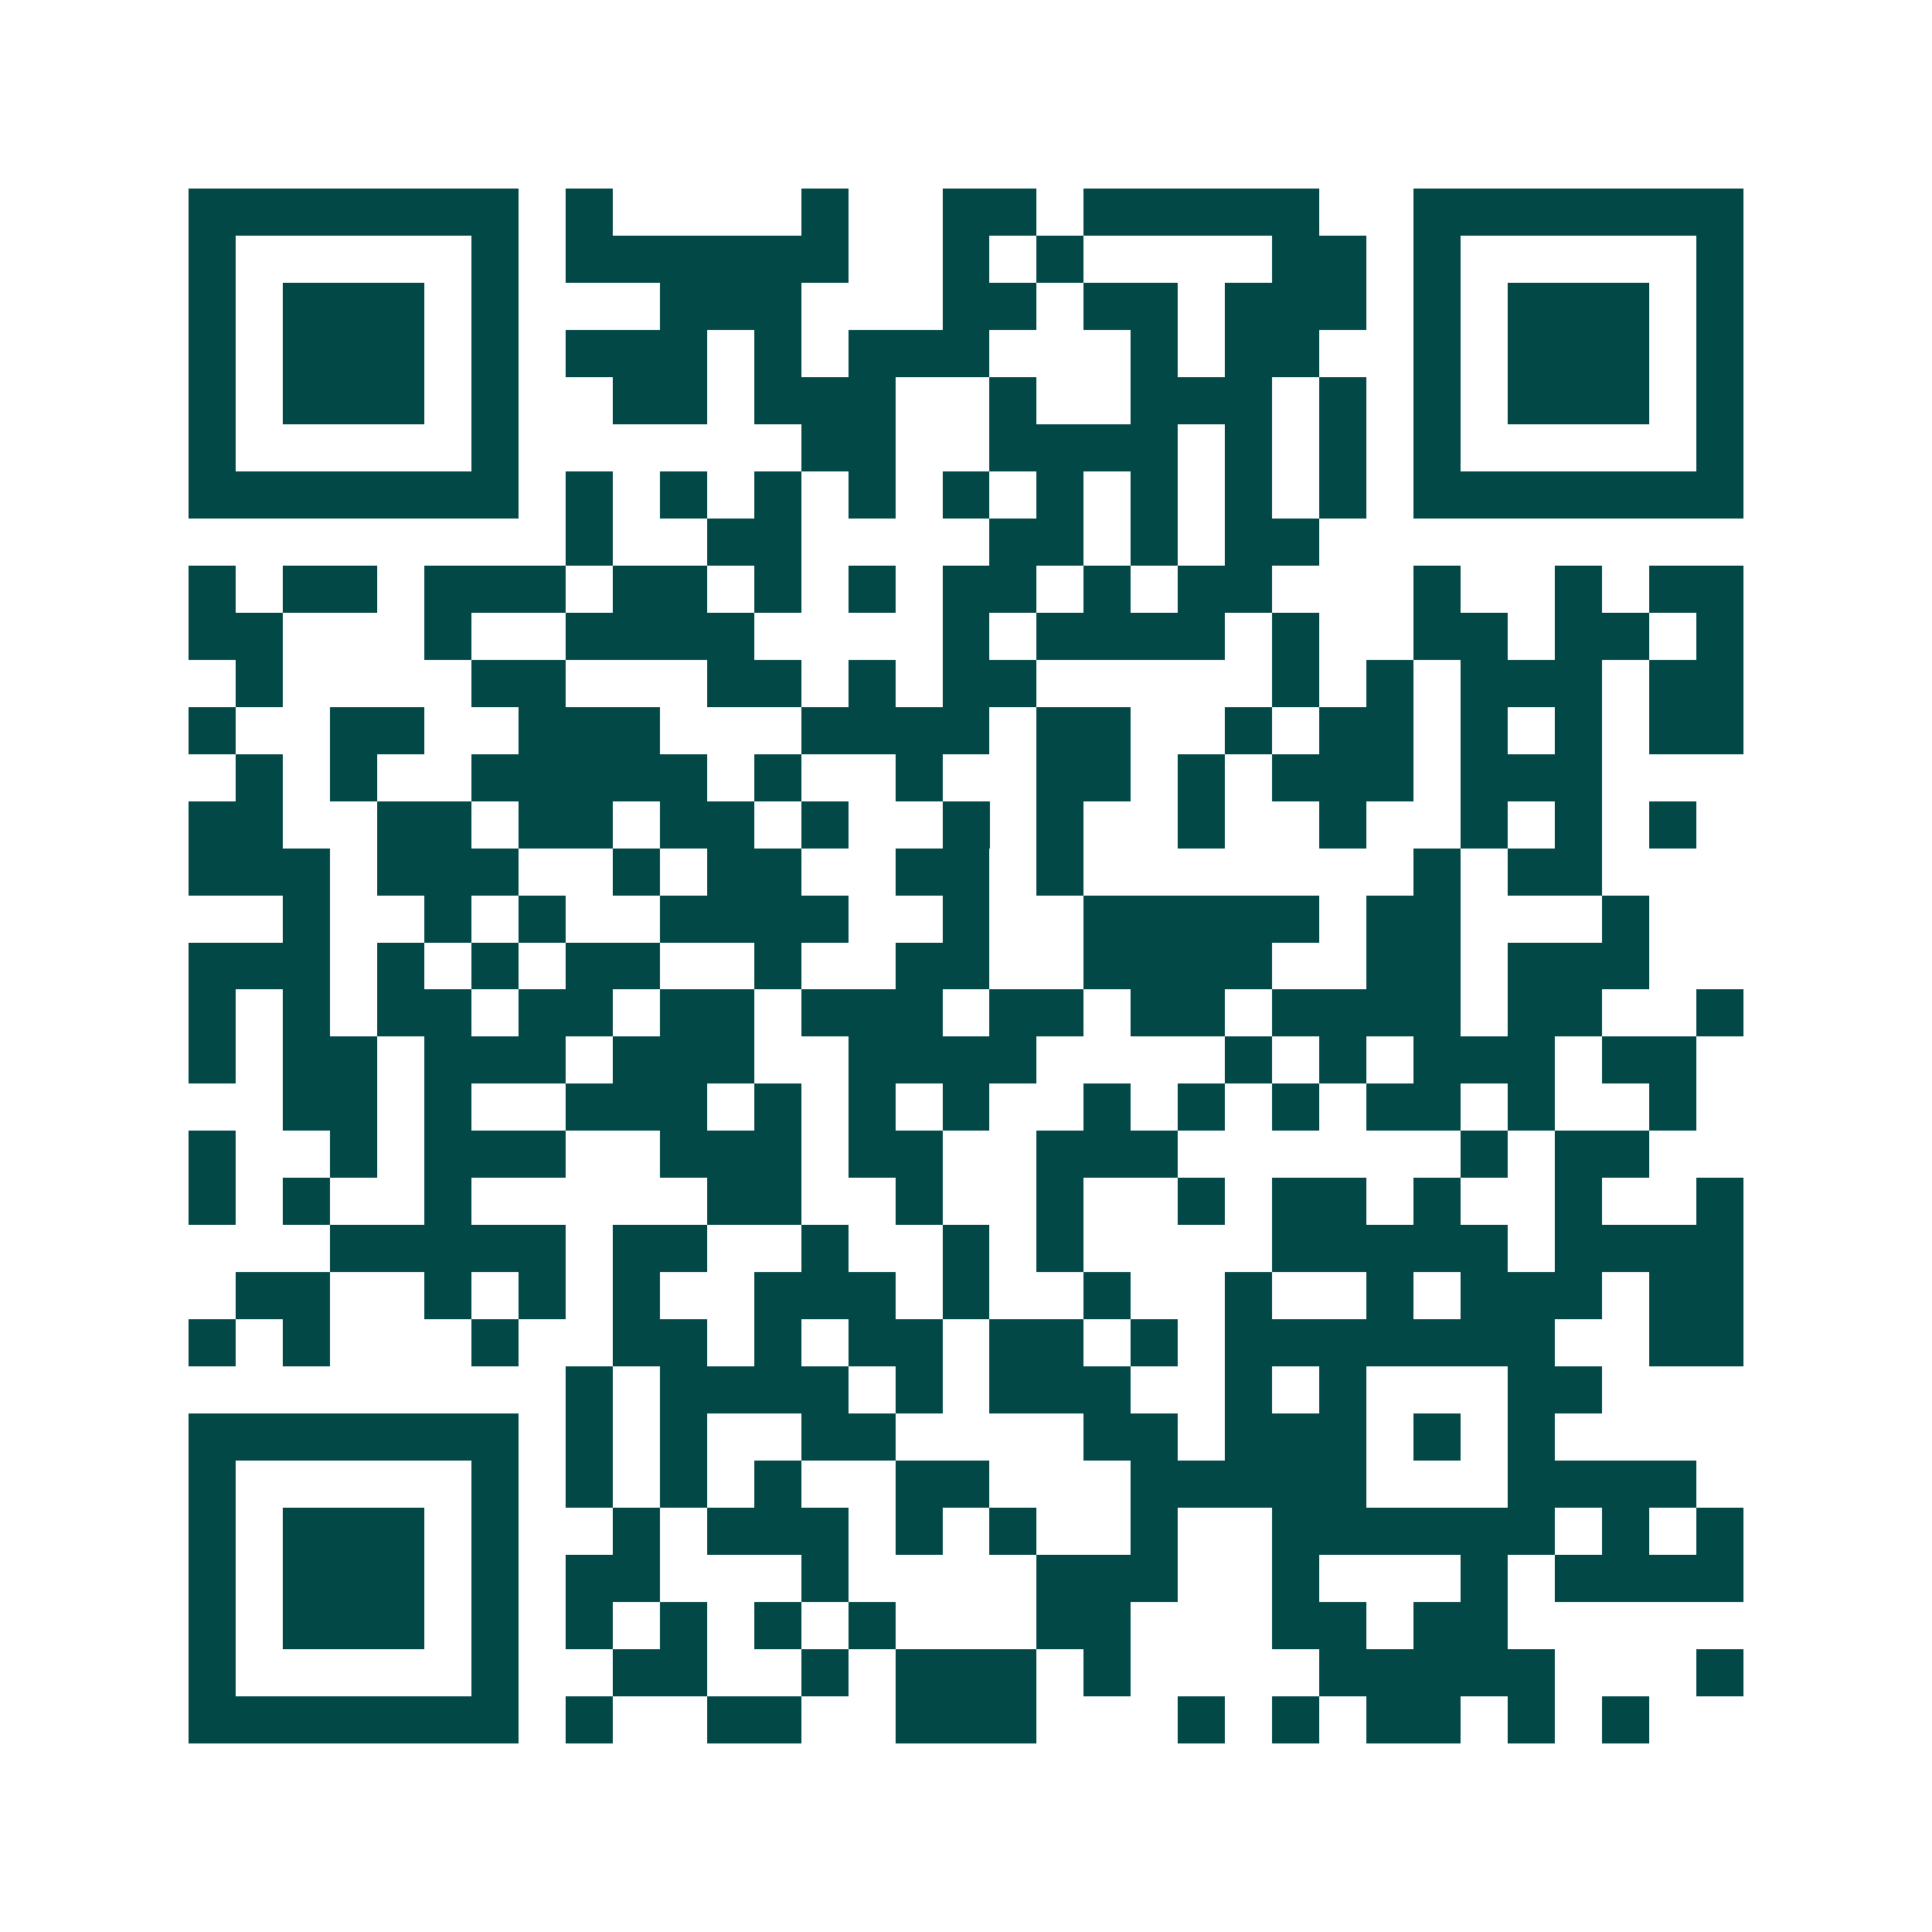 <svg xmlns="http://www.w3.org/2000/svg" width="200" height="200" viewBox="0 0 41 41" shape-rendering="crispEdges"><path fill="#ffffff" d="M0 0h41v41H0z"/><path stroke="#014847" d="M4 4.5h7m1 0h1m4 0h1m2 0h2m1 0h5m2 0h7M4 5.5h1m5 0h1m1 0h6m2 0h1m1 0h1m4 0h2m1 0h1m5 0h1M4 6.5h1m1 0h3m1 0h1m3 0h3m3 0h2m1 0h2m1 0h3m1 0h1m1 0h3m1 0h1M4 7.5h1m1 0h3m1 0h1m1 0h3m1 0h1m1 0h3m3 0h1m1 0h2m2 0h1m1 0h3m1 0h1M4 8.5h1m1 0h3m1 0h1m2 0h2m1 0h3m2 0h1m2 0h3m1 0h1m1 0h1m1 0h3m1 0h1M4 9.5h1m5 0h1m6 0h2m2 0h4m1 0h1m1 0h1m1 0h1m5 0h1M4 10.5h7m1 0h1m1 0h1m1 0h1m1 0h1m1 0h1m1 0h1m1 0h1m1 0h1m1 0h1m1 0h7M12 11.5h1m2 0h2m4 0h2m1 0h1m1 0h2M4 12.5h1m1 0h2m1 0h3m1 0h2m1 0h1m1 0h1m1 0h2m1 0h1m1 0h2m3 0h1m2 0h1m1 0h2M4 13.5h2m3 0h1m2 0h4m4 0h1m1 0h4m1 0h1m2 0h2m1 0h2m1 0h1M5 14.5h1m4 0h2m3 0h2m1 0h1m1 0h2m5 0h1m1 0h1m1 0h3m1 0h2M4 15.5h1m2 0h2m2 0h3m3 0h4m1 0h2m2 0h1m1 0h2m1 0h1m1 0h1m1 0h2M5 16.5h1m1 0h1m2 0h5m1 0h1m2 0h1m2 0h2m1 0h1m1 0h3m1 0h3M4 17.5h2m2 0h2m1 0h2m1 0h2m1 0h1m2 0h1m1 0h1m2 0h1m2 0h1m2 0h1m1 0h1m1 0h1M4 18.5h3m1 0h3m2 0h1m1 0h2m2 0h2m1 0h1m7 0h1m1 0h2M6 19.5h1m2 0h1m1 0h1m2 0h4m2 0h1m2 0h5m1 0h2m3 0h1M4 20.5h3m1 0h1m1 0h1m1 0h2m2 0h1m2 0h2m2 0h4m2 0h2m1 0h3M4 21.5h1m1 0h1m1 0h2m1 0h2m1 0h2m1 0h3m1 0h2m1 0h2m1 0h4m1 0h2m2 0h1M4 22.5h1m1 0h2m1 0h3m1 0h3m2 0h4m4 0h1m1 0h1m1 0h3m1 0h2M6 23.5h2m1 0h1m2 0h3m1 0h1m1 0h1m1 0h1m2 0h1m1 0h1m1 0h1m1 0h2m1 0h1m2 0h1M4 24.5h1m2 0h1m1 0h3m2 0h3m1 0h2m2 0h3m6 0h1m1 0h2M4 25.5h1m1 0h1m2 0h1m5 0h2m2 0h1m2 0h1m2 0h1m1 0h2m1 0h1m2 0h1m2 0h1M7 26.5h5m1 0h2m2 0h1m2 0h1m1 0h1m4 0h5m1 0h4M5 27.5h2m2 0h1m1 0h1m1 0h1m2 0h3m1 0h1m2 0h1m2 0h1m2 0h1m1 0h3m1 0h2M4 28.5h1m1 0h1m3 0h1m2 0h2m1 0h1m1 0h2m1 0h2m1 0h1m1 0h7m2 0h2M12 29.5h1m1 0h4m1 0h1m1 0h3m2 0h1m1 0h1m3 0h2M4 30.5h7m1 0h1m1 0h1m2 0h2m4 0h2m1 0h3m1 0h1m1 0h1M4 31.5h1m5 0h1m1 0h1m1 0h1m1 0h1m2 0h2m3 0h5m3 0h4M4 32.5h1m1 0h3m1 0h1m2 0h1m1 0h3m1 0h1m1 0h1m2 0h1m2 0h6m1 0h1m1 0h1M4 33.5h1m1 0h3m1 0h1m1 0h2m3 0h1m4 0h3m2 0h1m3 0h1m1 0h4M4 34.5h1m1 0h3m1 0h1m1 0h1m1 0h1m1 0h1m1 0h1m3 0h2m3 0h2m1 0h2M4 35.5h1m5 0h1m2 0h2m2 0h1m1 0h3m1 0h1m4 0h5m3 0h1M4 36.5h7m1 0h1m2 0h2m2 0h3m3 0h1m1 0h1m1 0h2m1 0h1m1 0h1"/></svg>
